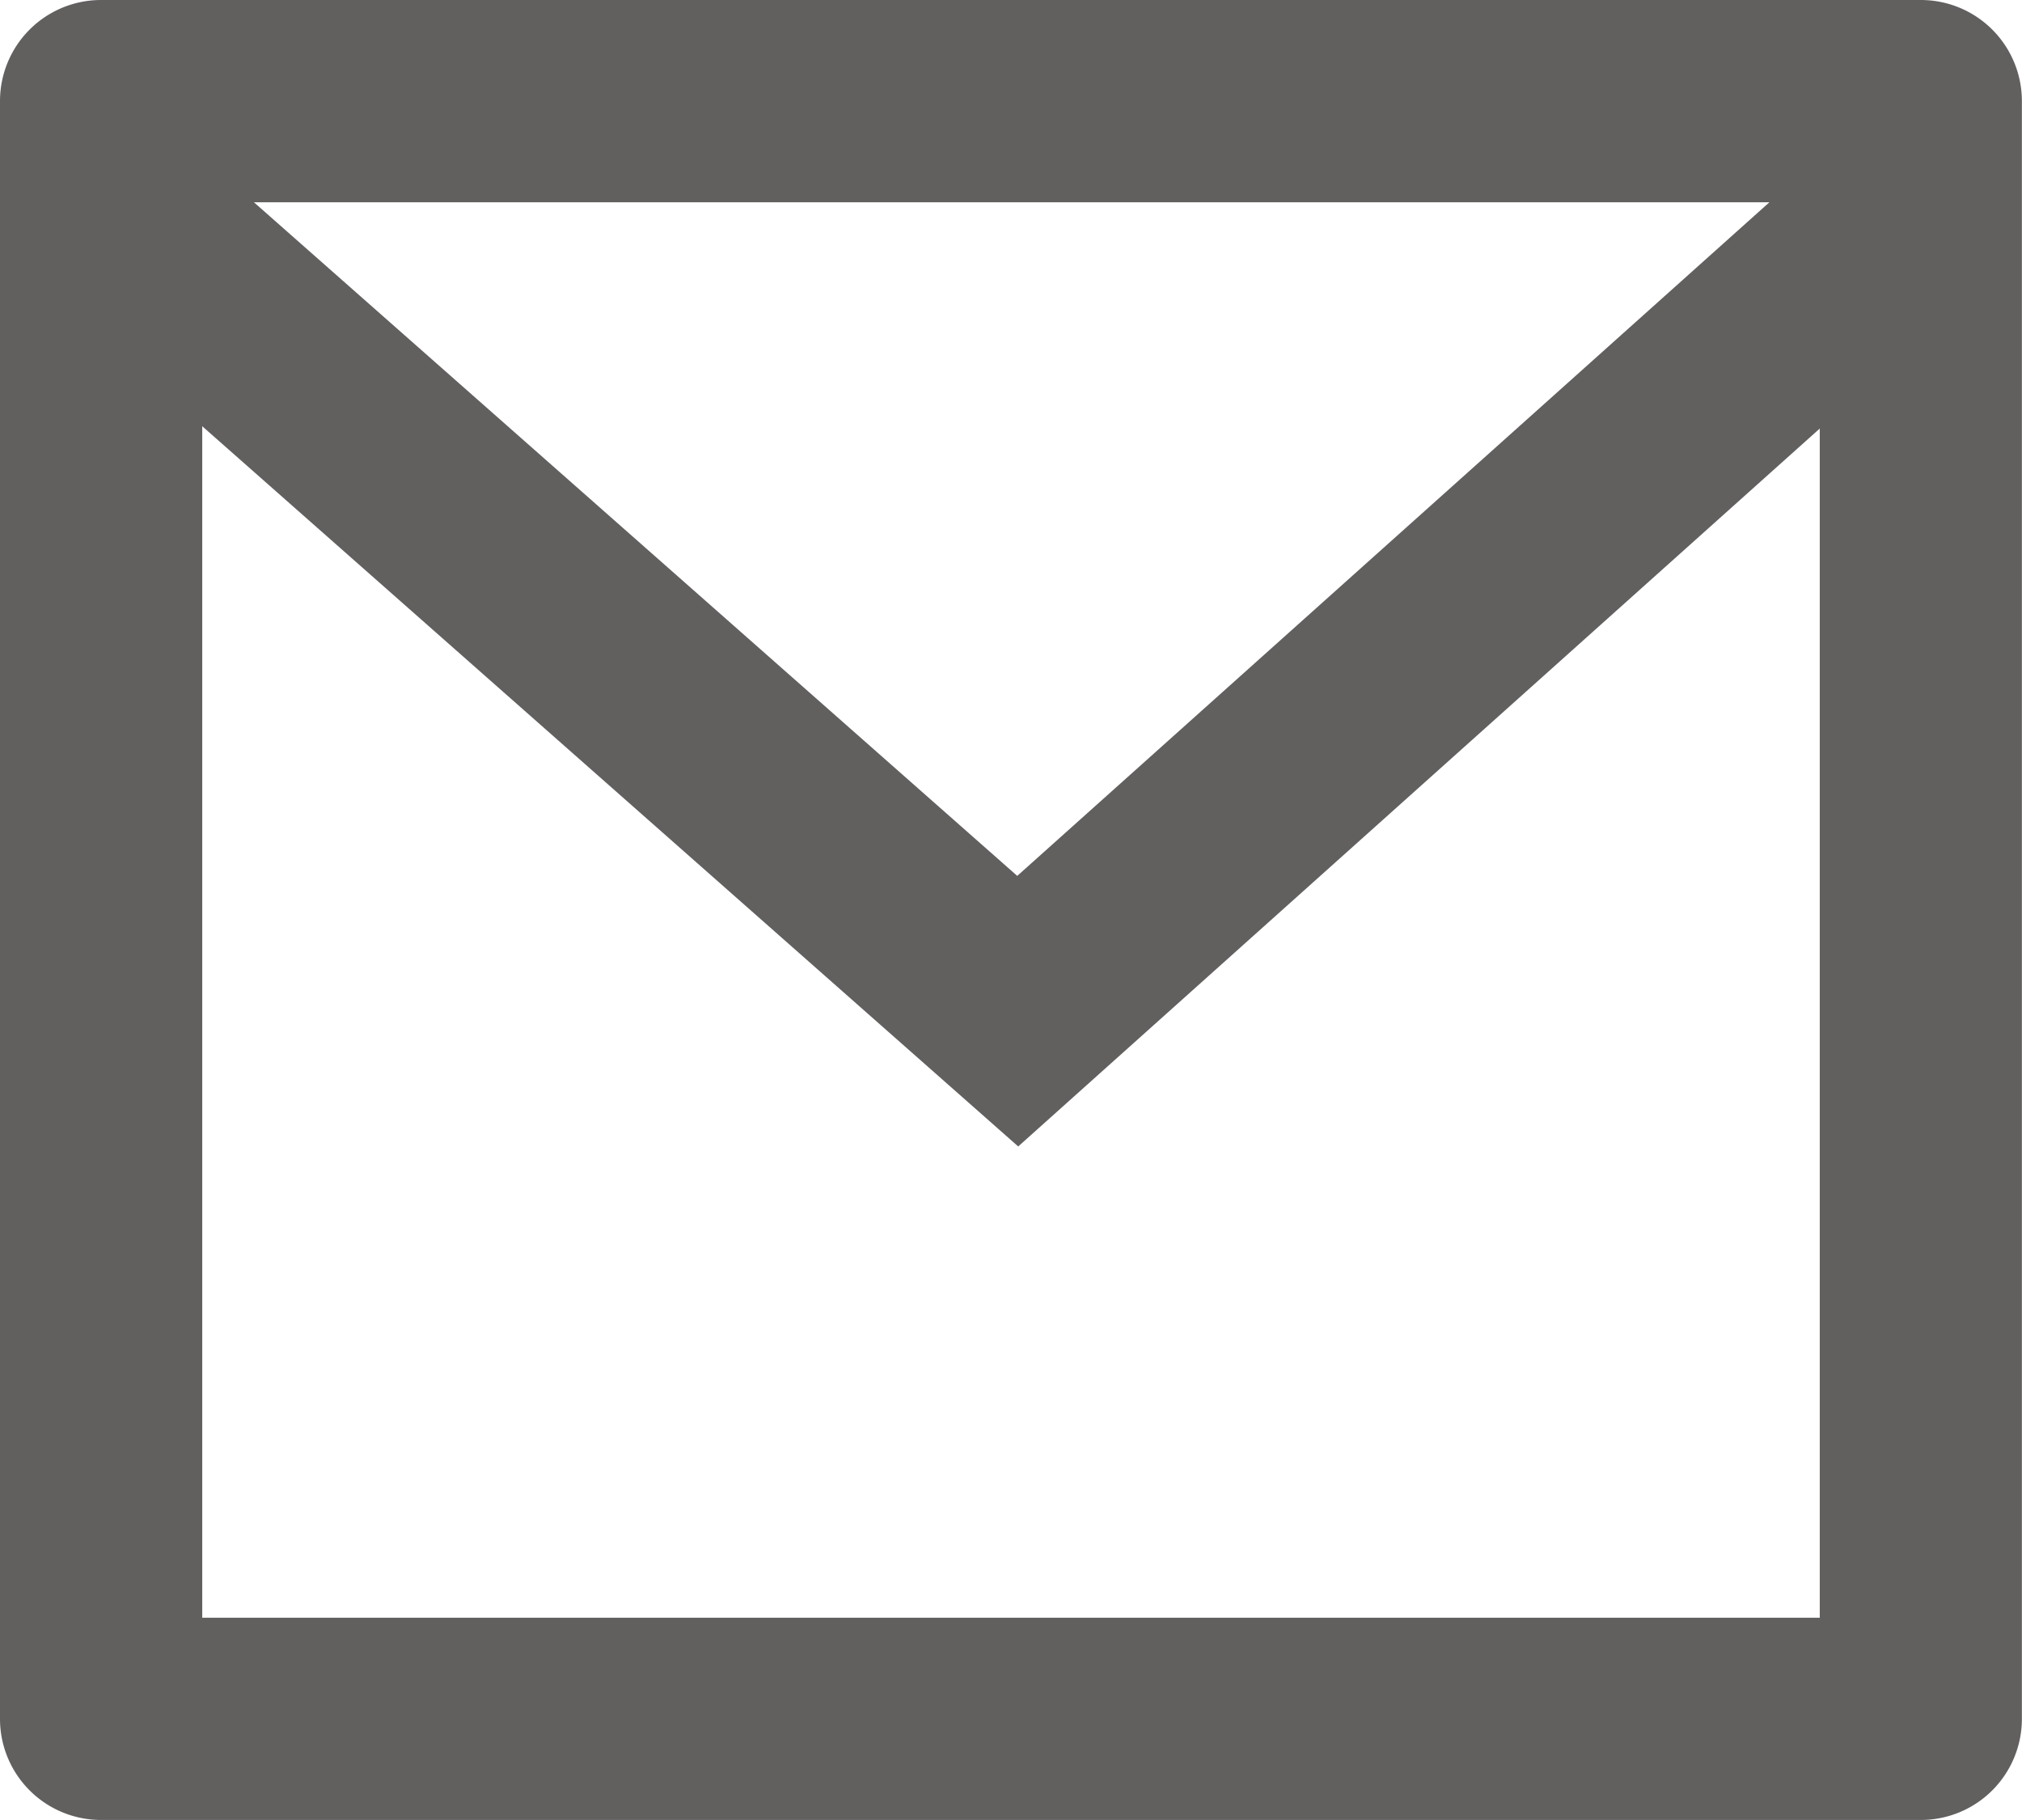 <svg xmlns="http://www.w3.org/2000/svg" width="16.667" height="15" viewBox="0 0 16.667 15"><path d="M2.833,3h15a.833.833,0,0,1,.833.833V17.167a.833.833,0,0,1-.833.833h-15A.833.833,0,0,1,2,17.167V3.833A.833.833,0,0,1,2.833,3ZM17,6.532l-6.607,5.917L3.667,6.513v9.82H17ZM4.093,4.667l6.292,5.552,6.2-5.552Z" transform="translate(-2 -3)" fill="#625f5f"/></svg>